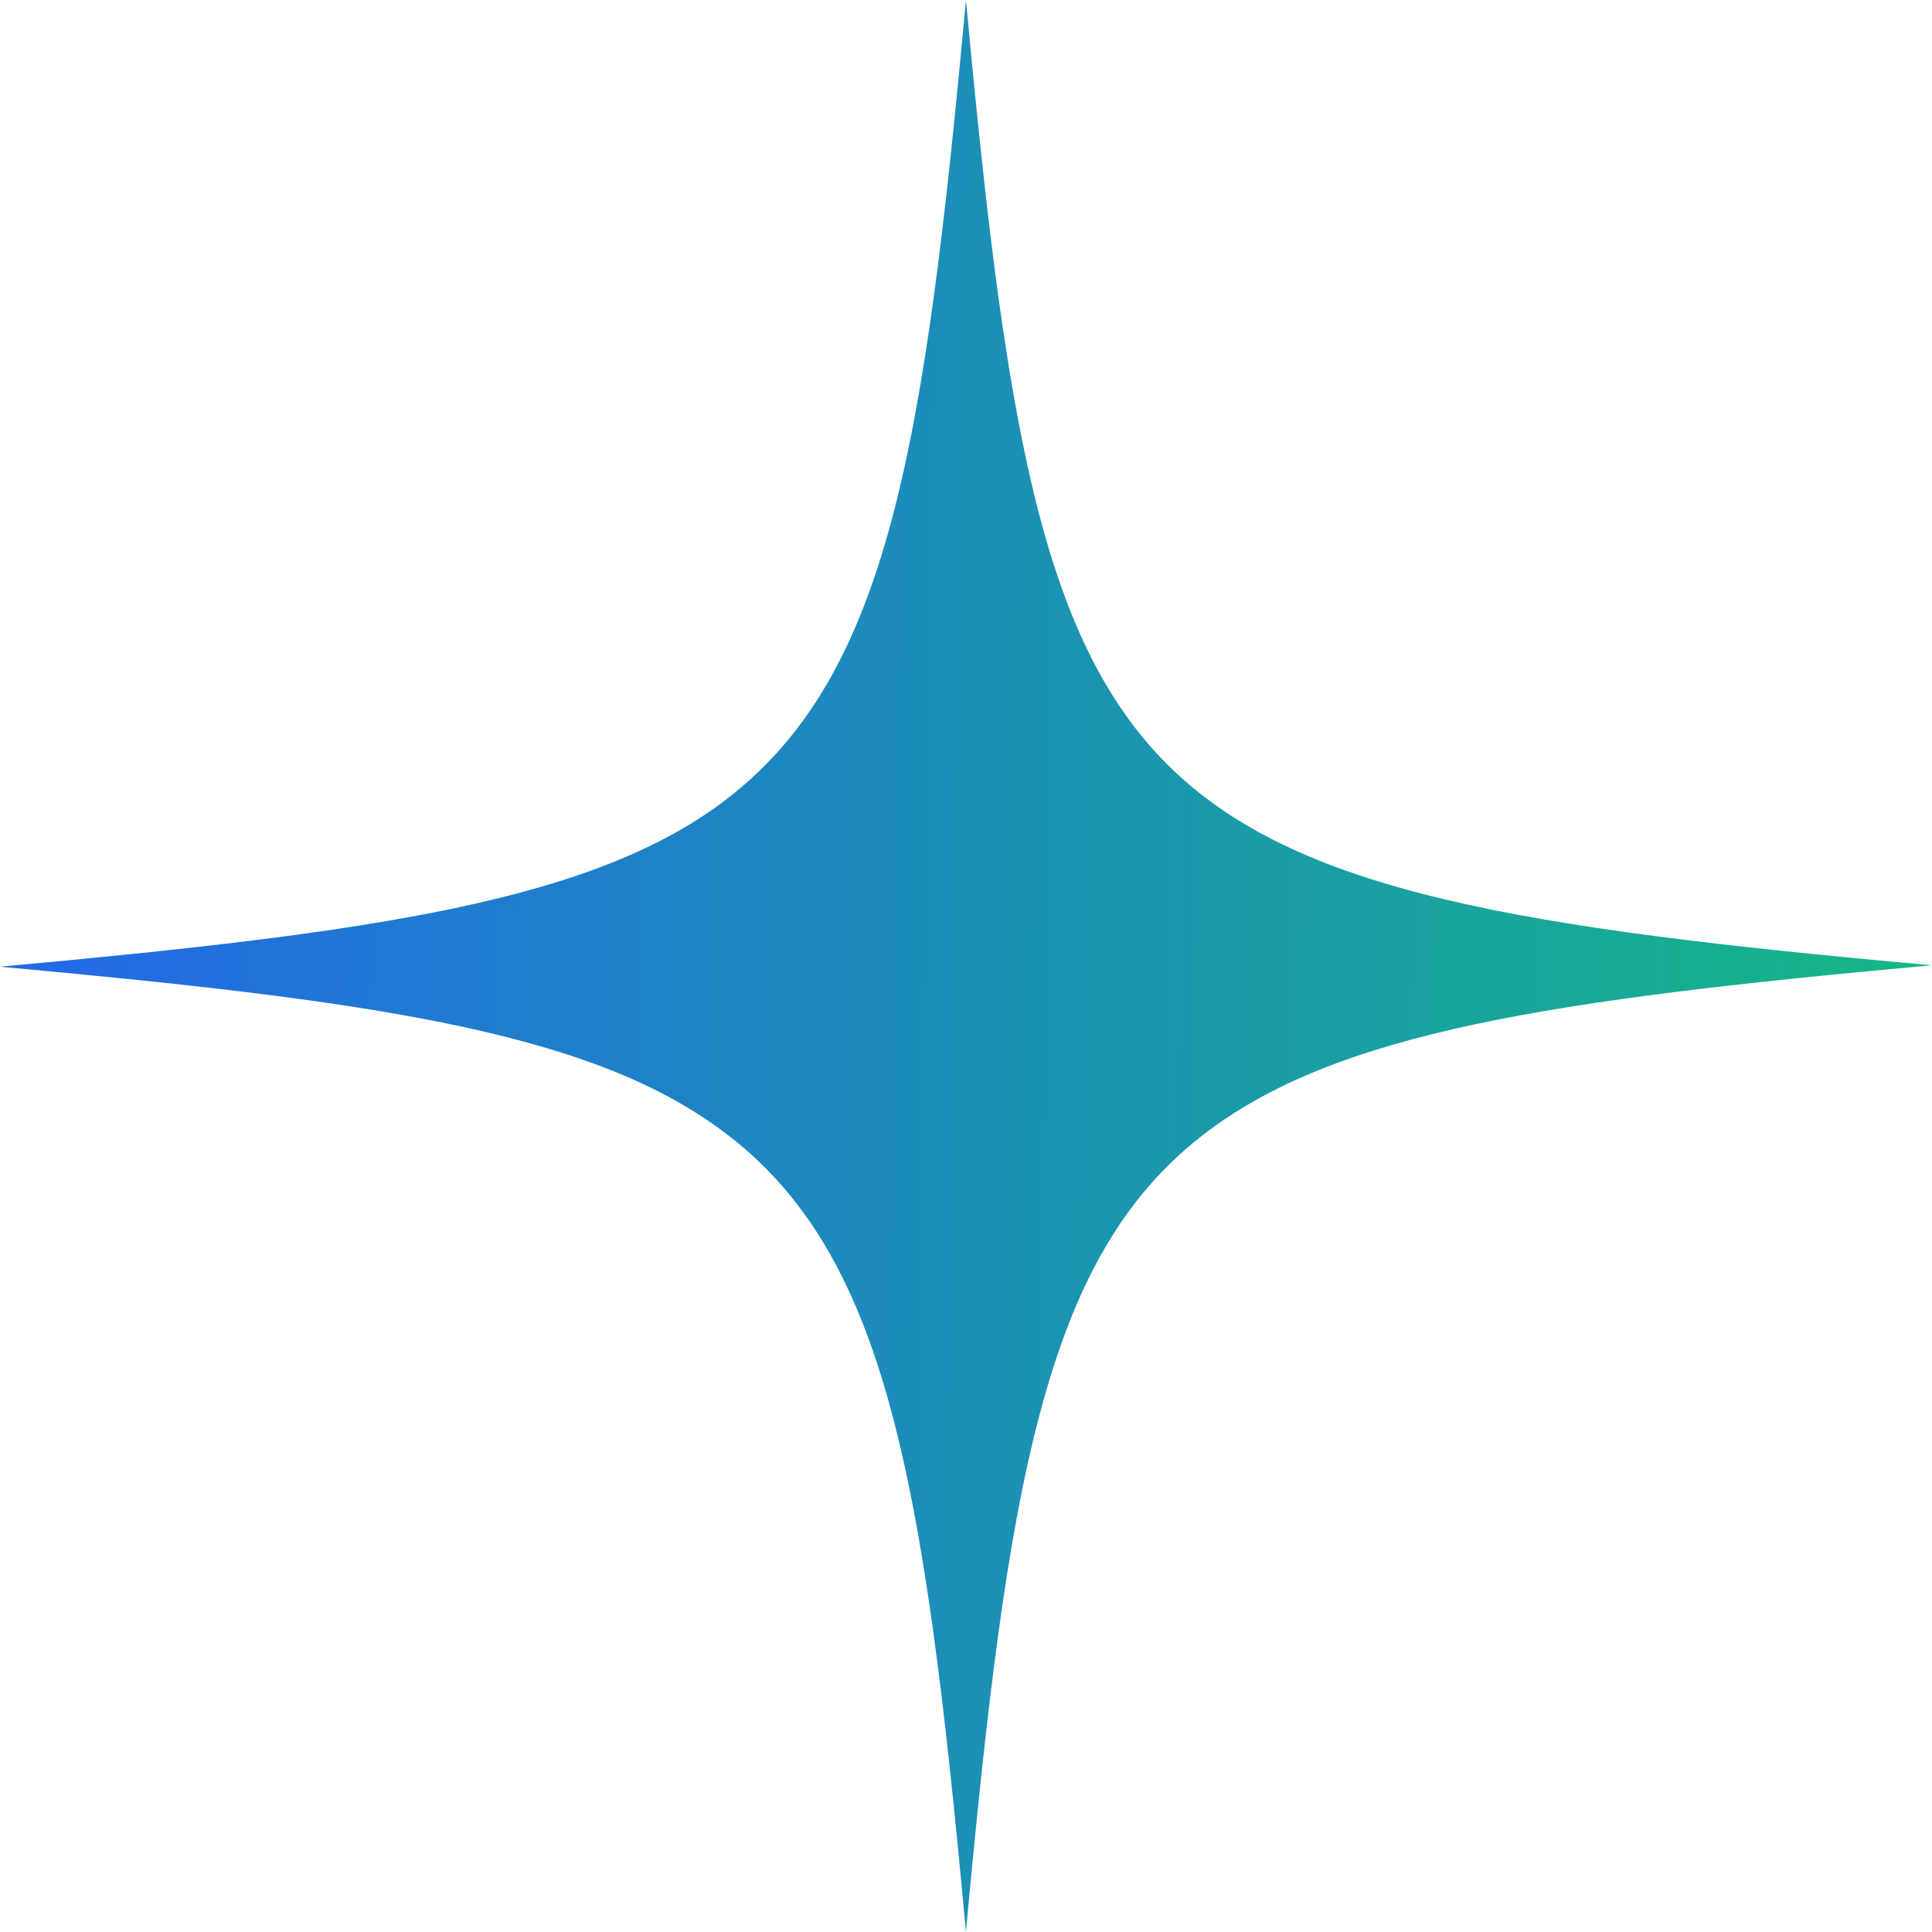 <svg width="27" height="27" viewBox="0 0 27 27" fill="none" xmlns="http://www.w3.org/2000/svg">
<g clip-path="url(#clip0_107_415)">
<path d="M26.999 13.49C21.703 13.972 18.66 14.414 16.792 15.877C14.597 17.59 14.077 20.726 13.499 27C12.902 20.495 12.363 17.378 9.956 15.704C8.088 14.395 5.064 13.972 -0.001 13.51C5.276 13.028 8.338 12.586 10.187 11.143C12.402 9.411 12.921 6.293 13.499 0C14.039 5.793 14.52 8.891 16.311 10.681C18.102 12.47 21.222 12.971 26.999 13.49Z" fill="url(#paint0_linear_107_415)"/>
</g>
<defs>
<linearGradient id="paint0_linear_107_415" x1="-0.001" y1="9.78" x2="27.046" y2="10.147" gradientUnits="userSpaceOnUse">
<stop stop-color="#2367E8"/>
<stop offset="1" stop-color="#15B785"/>
</linearGradient>
<clipPath id="clip0_107_415">
<rect width="27" height="27" fill="white"/>
</clipPath>
</defs>
</svg>